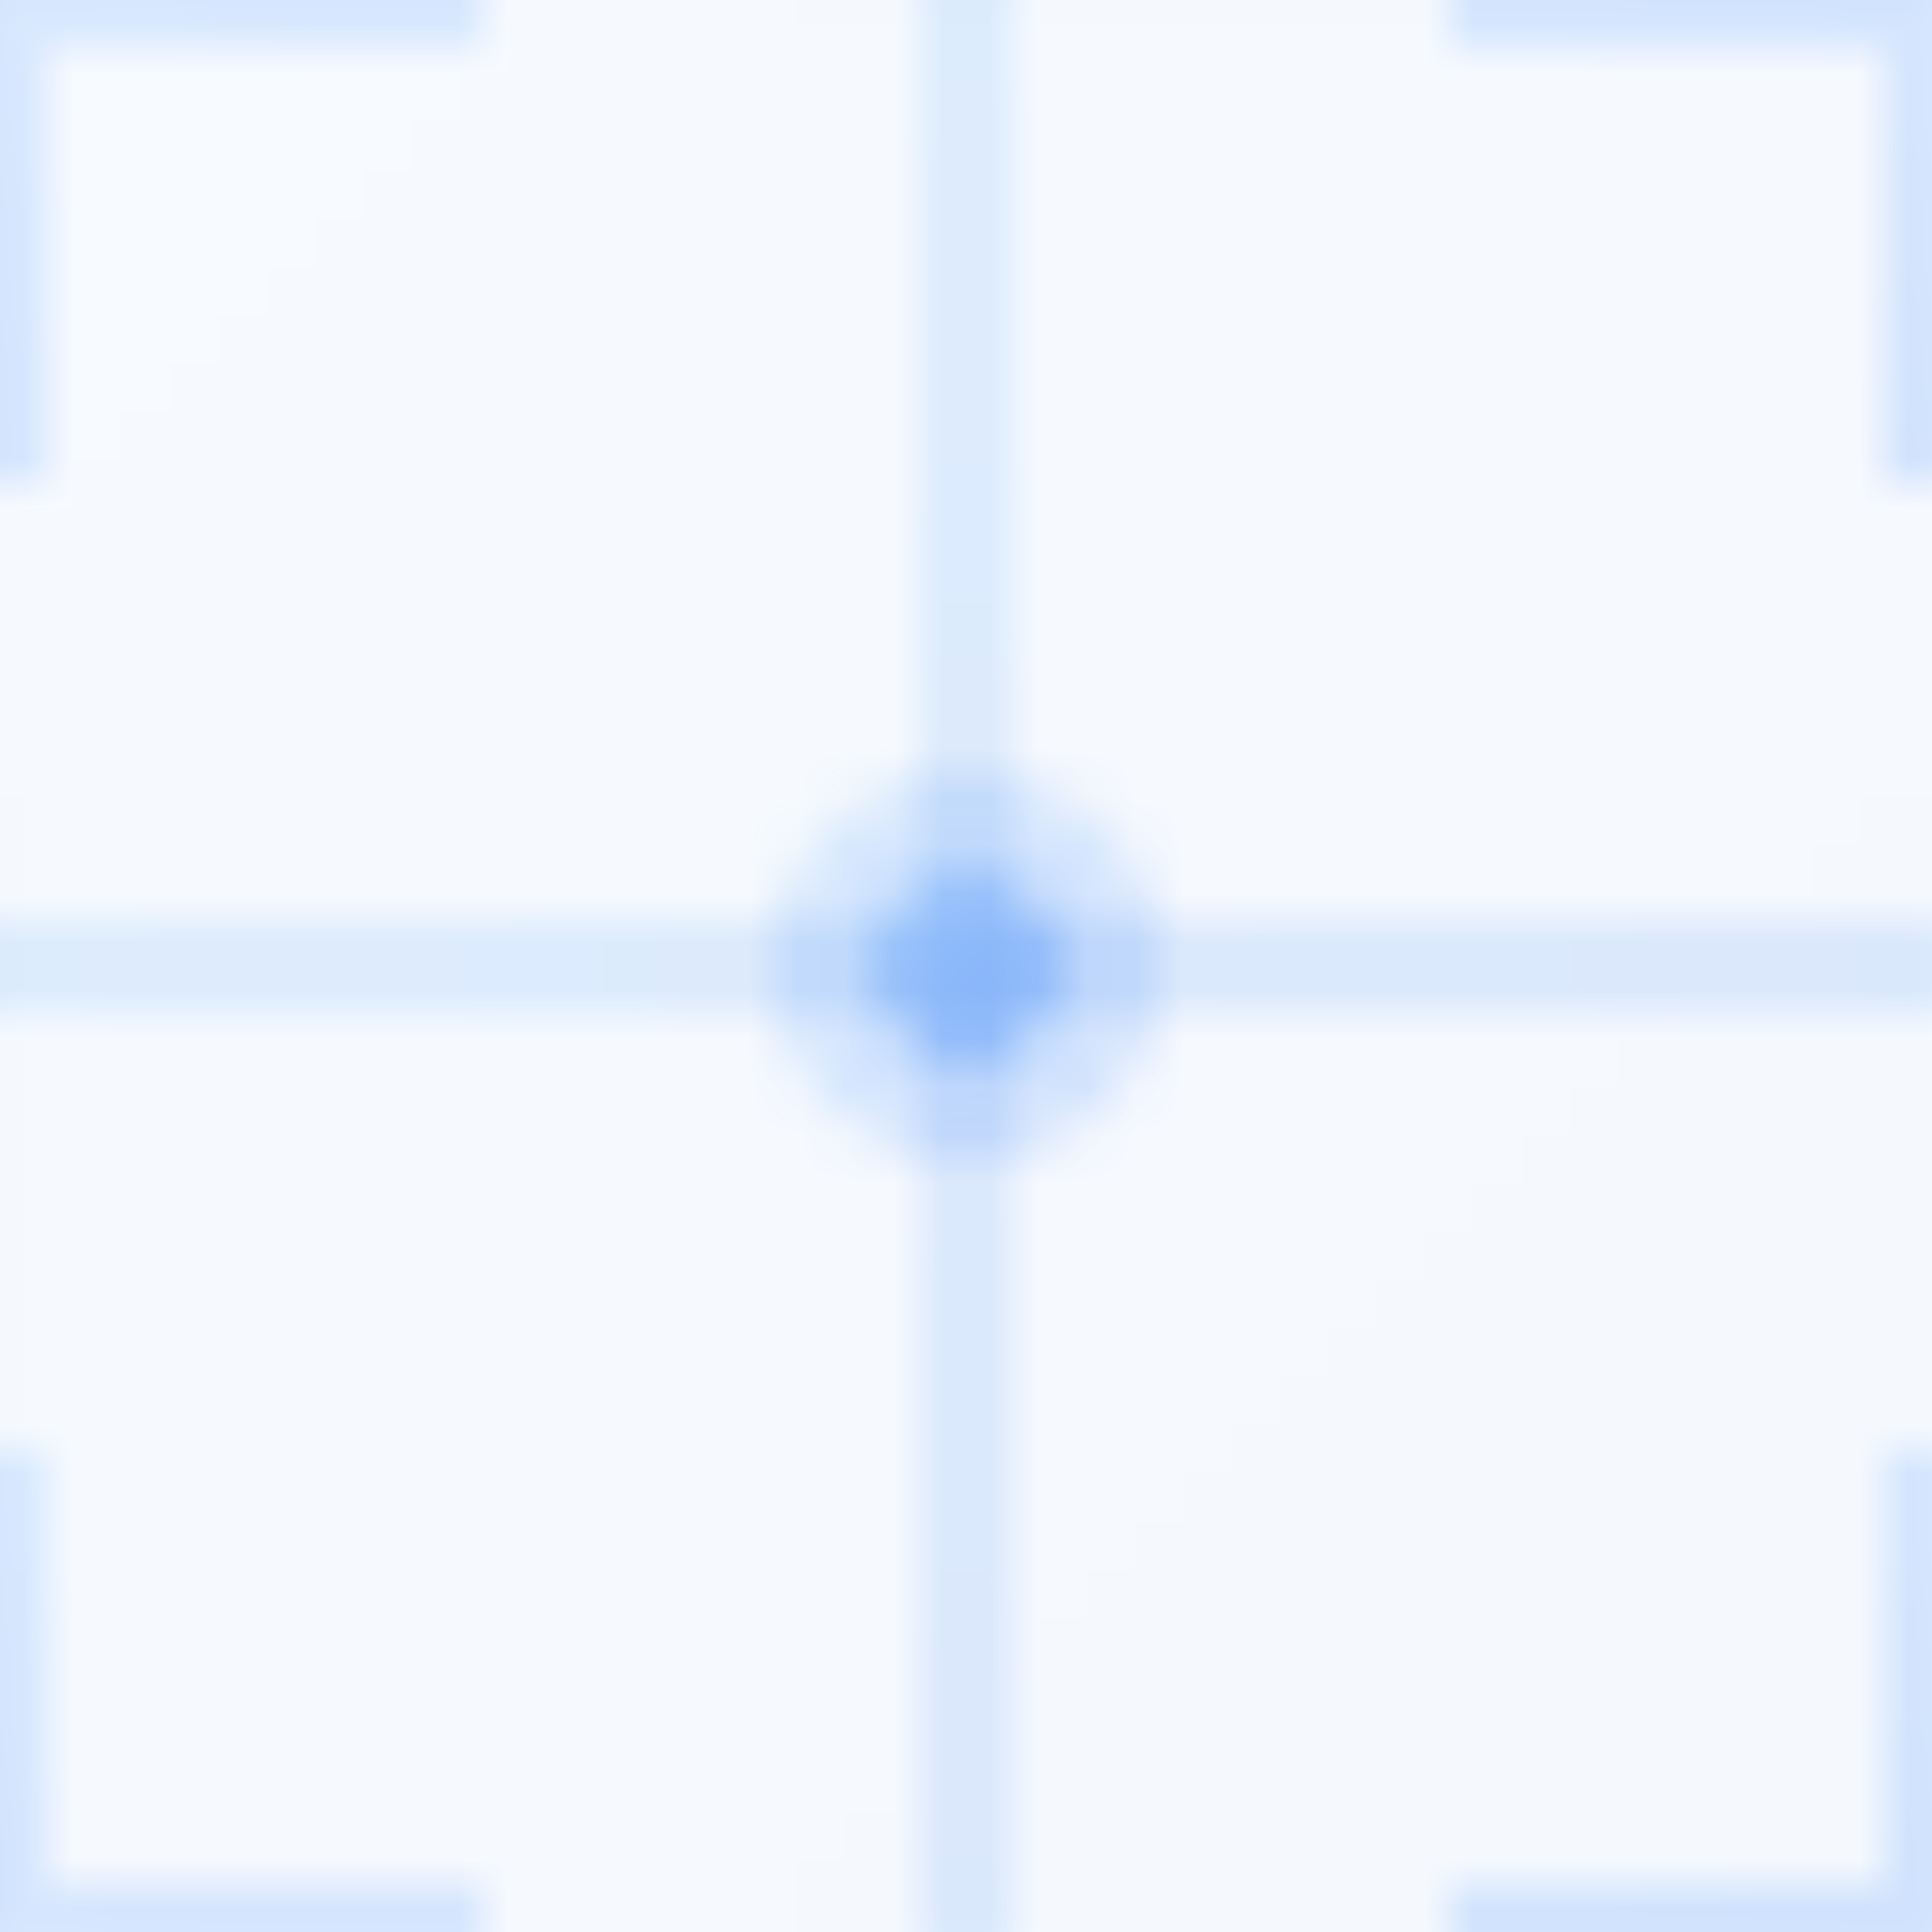 <svg xmlns="http://www.w3.org/2000/svg" viewBox="0 0 40 40">
  <defs>
    <linearGradient id="gridGradient" x1="0%" y1="0%" x2="100%" y2="100%">
      <stop offset="0%" style="stop-color:#60A5FA" />
      <stop offset="100%" style="stop-color:#3B82F6" />
    </linearGradient>
    <pattern id="auto-oven-pattern" x="0" y="0" width="40" height="40" patternUnits="userSpaceOnUse">
      <rect width="40" height="40" fill="url(#gridGradient)" opacity="0.05"/>
      <path d="M0 20h40M20 0v40" stroke="url(#gridGradient)" stroke-width="1" fill="none" opacity="0.3"/>
      <circle cx="20" cy="20" r="4" fill="url(#gridGradient)" opacity="0.2"/>
      <circle cx="20" cy="20" r="2" fill="url(#gridGradient)" opacity="0.4"/>
      <path d="M0 0h10v1h-9v9h-1zM30 0h10v10h-1v-9h-9z" fill="url(#gridGradient)" opacity="0.2"/>
      <path d="M0 30h1v9h9v1h-10zM30 39h9v-9h1v10h-10z" fill="url(#gridGradient)" opacity="0.2"/>
    </pattern>
  </defs>
  <rect width="40" height="40" fill="url(#auto-oven-pattern)"/>
</svg> 